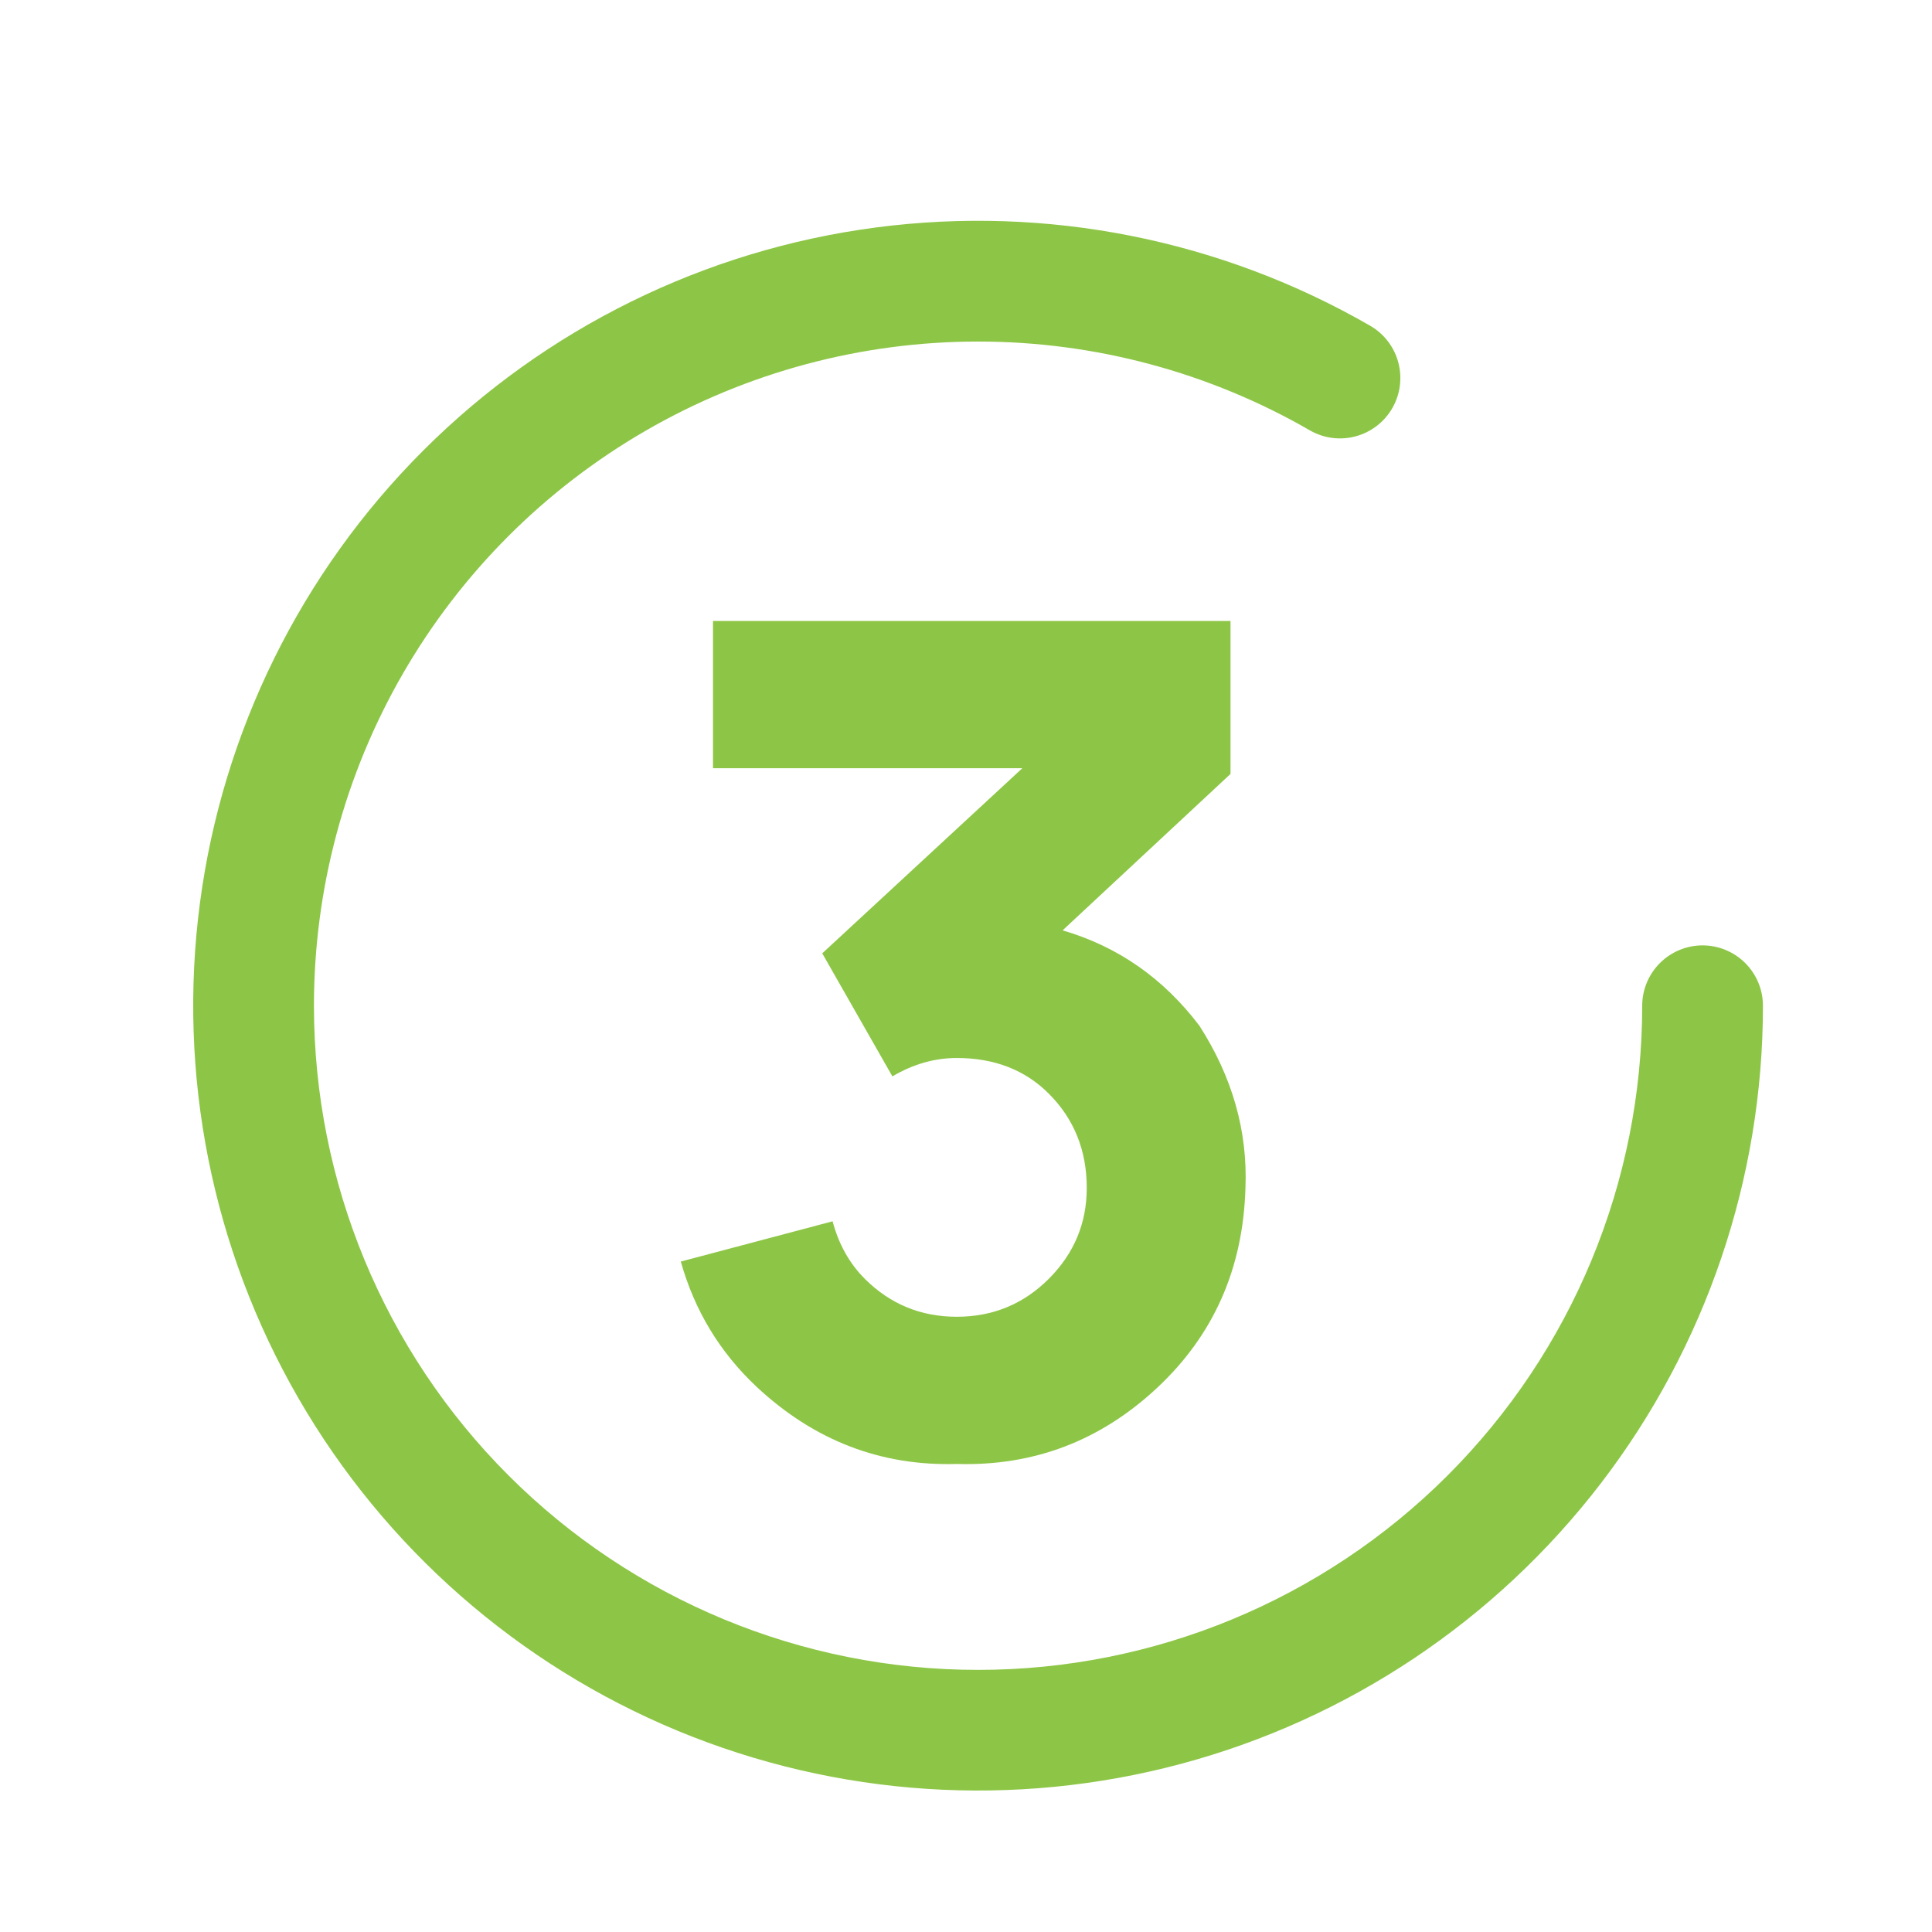 <?xml version="1.0" encoding="UTF-8"?> <svg xmlns="http://www.w3.org/2000/svg" width="120" height="120" viewBox="0 0 120 120" fill="none"><path d="M19.5 62.47C19.499 55.229 21.404 48.115 25.024 41.843C28.644 35.571 33.851 30.363 40.122 26.742C46.393 23.121 53.507 21.214 60.748 21.214C67.99 21.213 75.104 23.119 81.375 26.74C82.236 27.23 83.255 27.359 84.211 27.099C85.167 26.84 85.981 26.213 86.476 25.355C86.971 24.498 87.107 23.479 86.854 22.522C86.601 21.564 85.979 20.746 85.125 20.245C75.832 14.88 65.027 12.73 54.388 14.131C43.748 15.531 33.868 20.404 26.28 27.991C18.691 35.579 13.819 45.459 12.417 56.099C11.016 66.738 13.165 77.542 18.53 86.836C23.895 96.13 32.177 103.394 42.091 107.502C52.005 111.609 62.997 112.33 73.363 109.554C83.729 106.778 92.889 100.658 99.423 92.145C105.956 83.632 109.499 73.201 109.5 62.47C109.5 61.476 109.105 60.522 108.402 59.819C107.698 59.115 106.745 58.72 105.75 58.72C104.756 58.72 103.802 59.115 103.098 59.819C102.395 60.522 102 61.476 102 62.47C102 73.41 97.654 83.903 89.918 91.638C82.182 99.374 71.69 103.72 60.75 103.72C49.81 103.72 39.318 99.374 31.582 91.638C23.846 83.903 19.5 73.41 19.5 62.47Z" fill="#8DC646"></path><path d="M74.5 63.714C76.548 66.905 77.5 70.262 77.357 73.786C77.214 78.786 75.381 82.929 71.857 86.214C68.333 89.5 64.191 91.071 59.429 90.929C54.714 91.071 50.571 89.476 47 86.143C44.714 84 43.143 81.405 42.286 78.357L51.714 75.857C52.095 77.286 52.762 78.476 53.714 79.429C55.286 81 57.191 81.786 59.429 81.786C61.667 81.786 63.571 81 65.143 79.429C66.714 77.857 67.5 75.976 67.5 73.786C67.5 71.452 66.714 69.5 65.143 67.929C63.667 66.452 61.762 65.714 59.429 65.714C58.048 65.714 56.714 66.095 55.429 66.857L51.071 59.214L63.5 47.714H44.286V38.571H76.429V48.071L66 57.786C69.429 58.786 72.262 60.762 74.5 63.714Z" fill="#8DC646"></path></svg> 